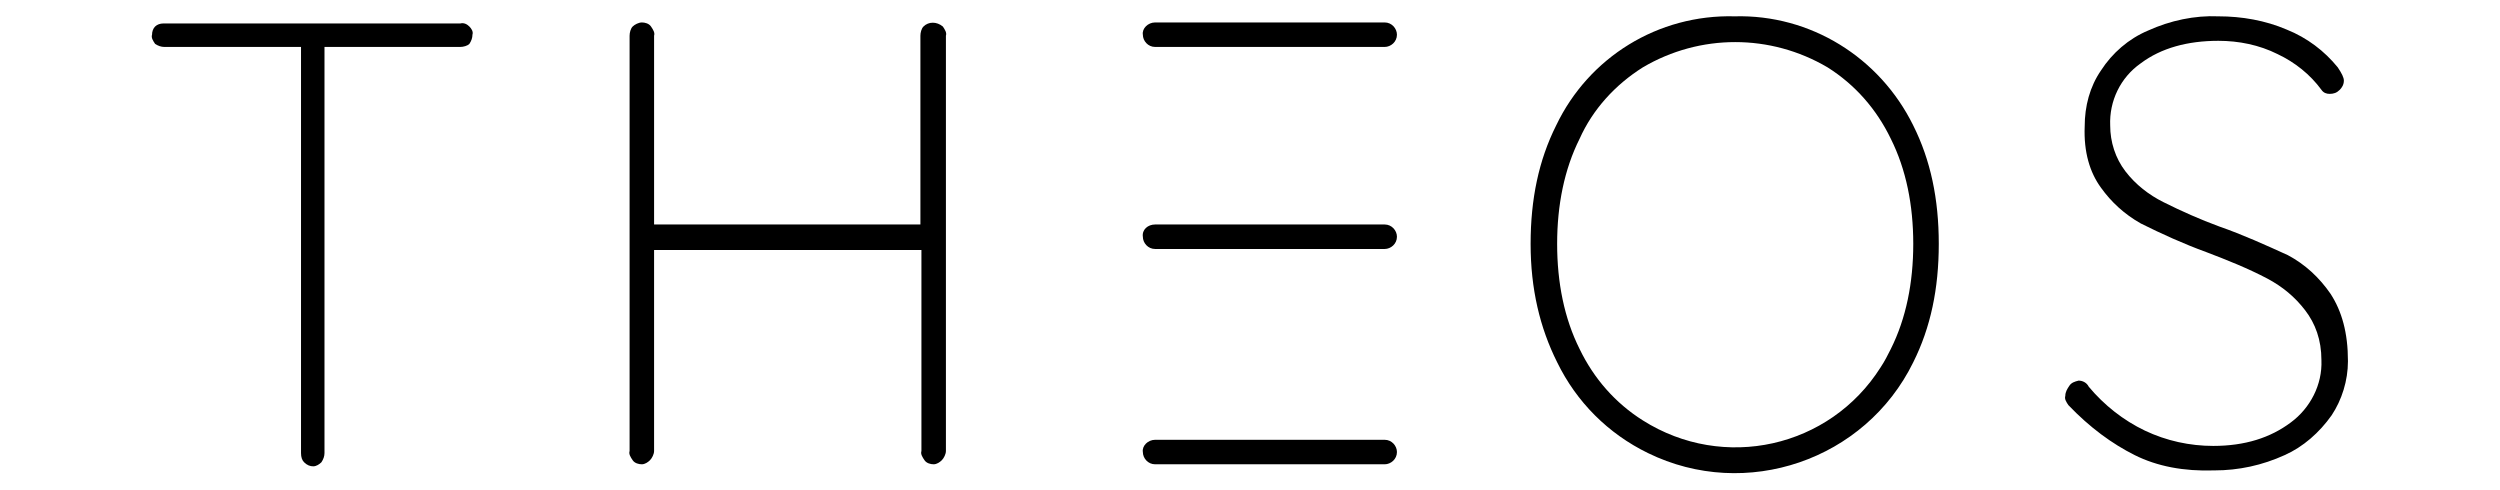 <?xml version="1.0" encoding="utf-8"?>
<!-- Generator: Adobe Illustrator 27.2.0, SVG Export Plug-In . SVG Version: 6.00 Build 0)  -->
<svg version="1.1" id="Layer_1" xmlns="http://www.w3.org/2000/svg" xmlns:xlink="http://www.w3.org/1999/xlink" x="0px" y="0px"
	 viewBox="0 0 245 48" style="enable-background:new 0 0 245 48;" xml:space="preserve">
<g id="Layer_2_00000128459068368411424690000018004531883612150678_">
	<g id="Layer_1-2">
		<path d="M46,2.6c0.2,0.2,0.4,0.5,0.3,0.8c0,0.3-0.1,0.6-0.3,0.9c-0.2,0.2-0.6,0.3-0.9,0.3H31.8v39.8c0,0.3-0.1,0.6-0.3,0.9
			c-0.2,0.2-0.5,0.4-0.8,0.4c-0.3,0-0.6-0.1-0.9-0.4c-0.2-0.2-0.3-0.5-0.3-0.9V4.6H16.1c-0.3,0-0.6-0.1-0.9-0.3
			C15,4,14.8,3.7,14.9,3.4c0-0.3,0.1-0.6,0.3-0.8c0.2-0.2,0.5-0.3,0.8-0.3h29.1C45.5,2.2,45.8,2.4,46,2.6z"/>
		<path d="M92.4,2.6c0.2,0.3,0.4,0.6,0.3,0.9v40.7c0,0.3-0.2,0.7-0.4,0.9c-0.2,0.2-0.5,0.4-0.8,0.4c-0.3,0-0.7-0.1-0.9-0.4
			c-0.2-0.3-0.4-0.6-0.3-0.9V24.5H64.1v19.7c0,0.3-0.2,0.7-0.4,0.9c-0.2,0.2-0.5,0.4-0.8,0.4c-0.3,0-0.7-0.1-0.9-0.4
			c-0.2-0.3-0.4-0.6-0.3-0.9V3.5c0-0.3,0.1-0.7,0.3-0.9c0.2-0.2,0.6-0.4,0.9-0.4c0.3,0,0.7,0.1,0.9,0.4c0.2,0.3,0.4,0.6,0.3,0.9
			v18.5h26.1V3.5c0-0.3,0.1-0.7,0.3-0.9C91,2.1,91.8,2.1,92.4,2.6L92.4,2.6z"/>
		<path d="M187.5,35.5c-4.7,9.6-16.4,13.6-26,8.9c-3.9-1.9-7-5-8.9-8.9c-1.7-3.4-2.6-7.2-2.6-11.6s0.8-8.2,2.5-11.6
			c3.2-6.7,10-10.9,17.5-10.7c7.4-0.2,14.2,4,17.5,10.7c1.7,3.4,2.5,7.2,2.5,11.6S189.2,32.1,187.5,35.5z M185.3,13.6
			c-1.4-2.9-3.5-5.3-6.2-7c-5.6-3.3-12.5-3.3-18.1,0c-2.7,1.7-4.9,4.1-6.2,7c-1.5,3-2.2,6.5-2.2,10.3s0.7,7.3,2.2,10.3
			c1.4,2.9,3.5,5.3,6.2,7c7.9,5,18.3,2.7,23.3-5.2c0.4-0.6,0.7-1.2,1-1.8c1.5-3,2.2-6.5,2.2-10.3S186.8,16.6,185.3,13.6z"/>
		<path d="M209.2,44.6c-2.2-1.1-4.4-2.7-6.5-4.9c-0.2-0.3-0.4-0.6-0.3-0.9c0-0.4,0.2-0.7,0.4-1c0.2-0.3,0.5-0.4,0.9-0.5
			c0.4,0,0.8,0.2,1,0.6c1.5,1.8,3.4,3.3,5.5,4.3c2.1,1,4.4,1.5,6.7,1.5c3.1,0,5.6-0.8,7.6-2.3c1.9-1.4,3.1-3.7,3-6.1
			c0-2-0.6-3.6-1.6-4.9c-1-1.3-2.2-2.3-3.7-3.1c-1.9-1-3.9-1.8-6-2.6c-2.2-0.8-4.4-1.8-6.4-2.8c-1.6-0.9-2.9-2.1-3.9-3.5
			c-1.1-1.5-1.7-3.5-1.6-6c0-2,0.5-3.9,1.6-5.5c1.1-1.7,2.7-3.1,4.6-3.9c2.2-1,4.6-1.5,6.9-1.4c2.3,0,4.6,0.4,6.7,1.3
			c2,0.8,3.7,2.1,5,3.7c0.4,0.6,0.6,1,0.6,1.3c0,0.4-0.2,0.7-0.4,0.9c-0.3,0.3-0.6,0.4-1,0.4c-0.3,0-0.6-0.1-0.8-0.4
			c-1.1-1.5-2.6-2.7-4.3-3.5c-1.8-0.9-3.8-1.3-5.8-1.3c-3,0-5.6,0.7-7.6,2.2c-2,1.4-3.1,3.7-3,6.1c0,1.6,0.5,3.2,1.5,4.5
			c1,1.3,2.3,2.3,3.7,3c1.8,0.9,3.6,1.7,5.5,2.4c2.3,0.8,4.5,1.8,6.7,2.8c1.7,0.9,3.1,2.2,4.2,3.8c1.1,1.7,1.7,3.8,1.7,6.6
			c0,1.9-0.6,3.8-1.6,5.3c-1.2,1.7-2.8,3.1-4.6,3.9c-2.2,1-4.5,1.5-6.9,1.5C214,46.2,211.4,45.7,209.2,44.6z"/>
		<path d="M113.2,2.2h22.5c0.7,0,1.2,0.6,1.2,1.2v0c0,0.7-0.6,1.2-1.2,1.2h-22.5c-0.7,0-1.2-0.6-1.2-1.2v0
			C111.9,2.8,112.5,2.2,113.2,2.2z"/>
		<path d="M113.2,22h22.5c0.7,0,1.2,0.6,1.2,1.2v0c0,0.7-0.6,1.2-1.2,1.2h-22.5c-0.7,0-1.2-0.6-1.2-1.2v0
			C111.9,22.5,112.5,22,113.2,22z"/>
		<path d="M113.2,43.1h22.5c0.7,0,1.2,0.6,1.2,1.2l0,0c0,0.7-0.6,1.2-1.2,1.2h-22.5c-0.7,0-1.2-0.6-1.2-1.2l0,0
			C111.9,43.7,112.5,43.1,113.2,43.1z"/>
	</g>
</g>
</svg>
